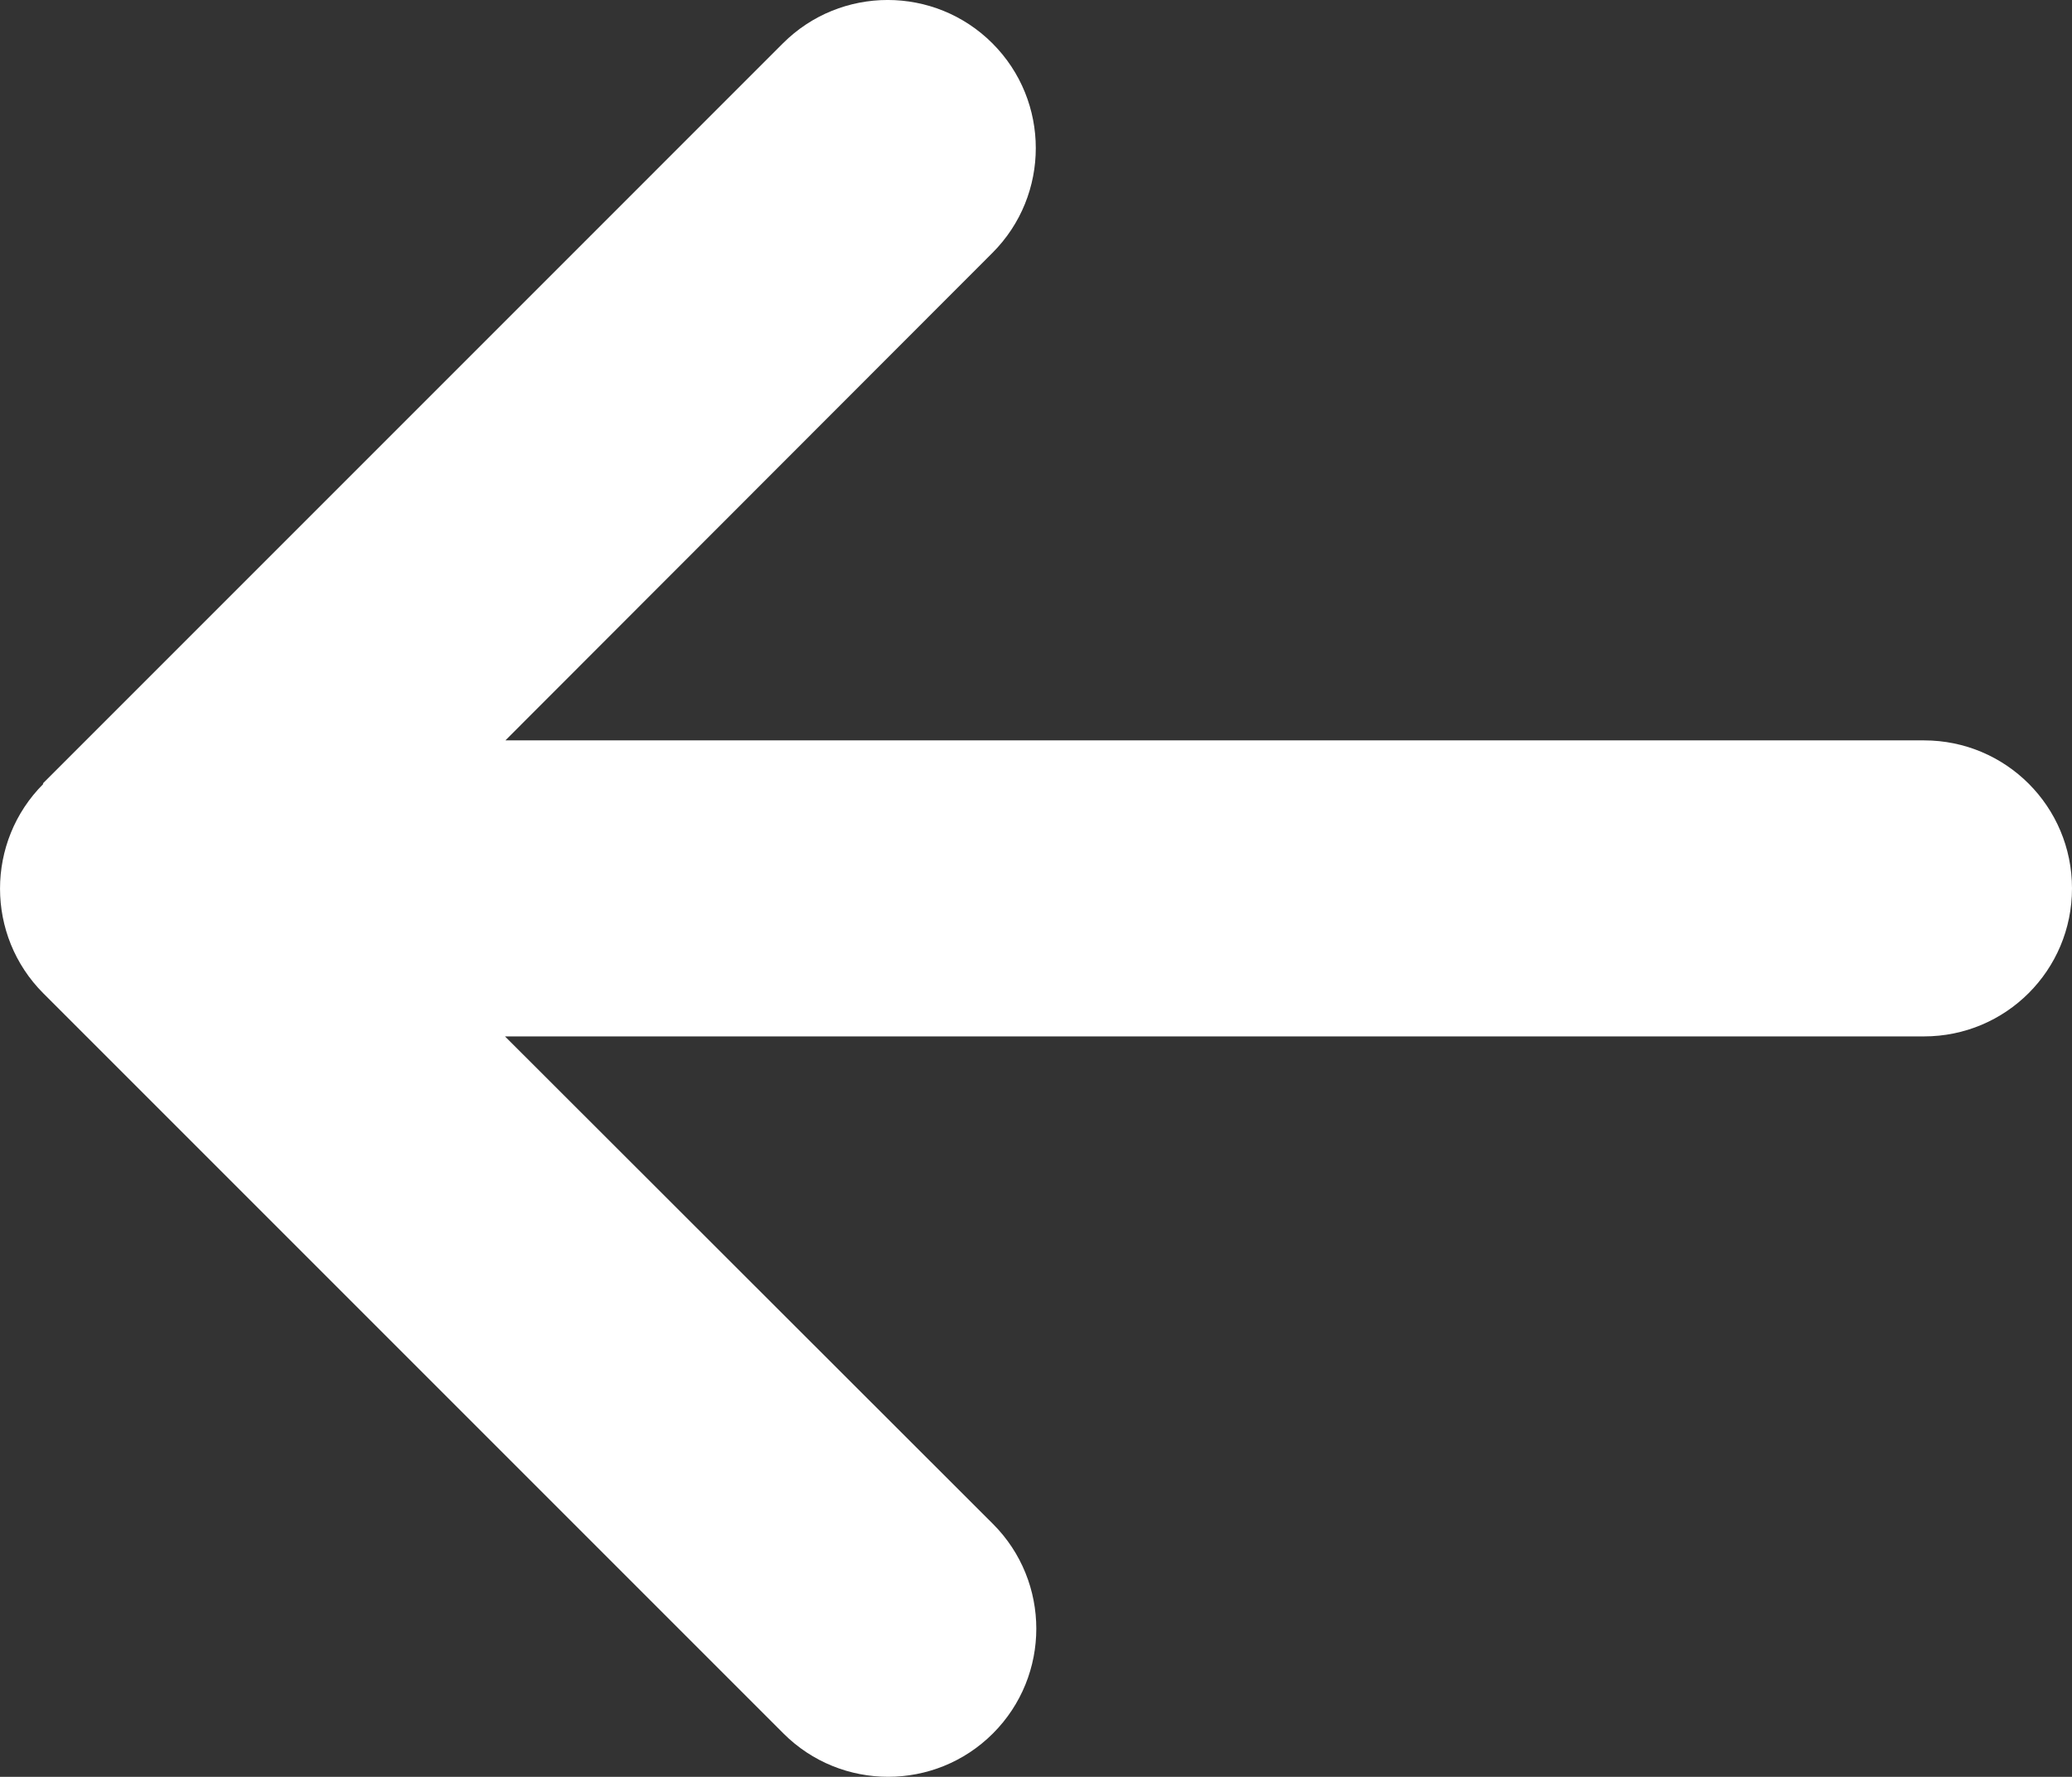 <svg viewBox="0 0 447.98 384.15" xmlns="http://www.w3.org/2000/svg"><rect x="0" y="0" width="447.98" height="384.15" fill="#333333" stroke="none"/><path d="m9.38 169.47c-12.5 12.5-12.5 32.8 0 45.3l160 160c12.5 12.5 32.8 12.5 45.3 0s12.5-32.8 0-45.3l-105.5-105.4h306.8c17.7 0 32-14.3 32-32s-14.3-32-32-32h-306.71l105.3-105.4c12.5-12.5 12.5-32.8 0-45.3s-32.8-12.5-45.3 0l-160 160.01.1.1z" fill="#fff"/></svg>